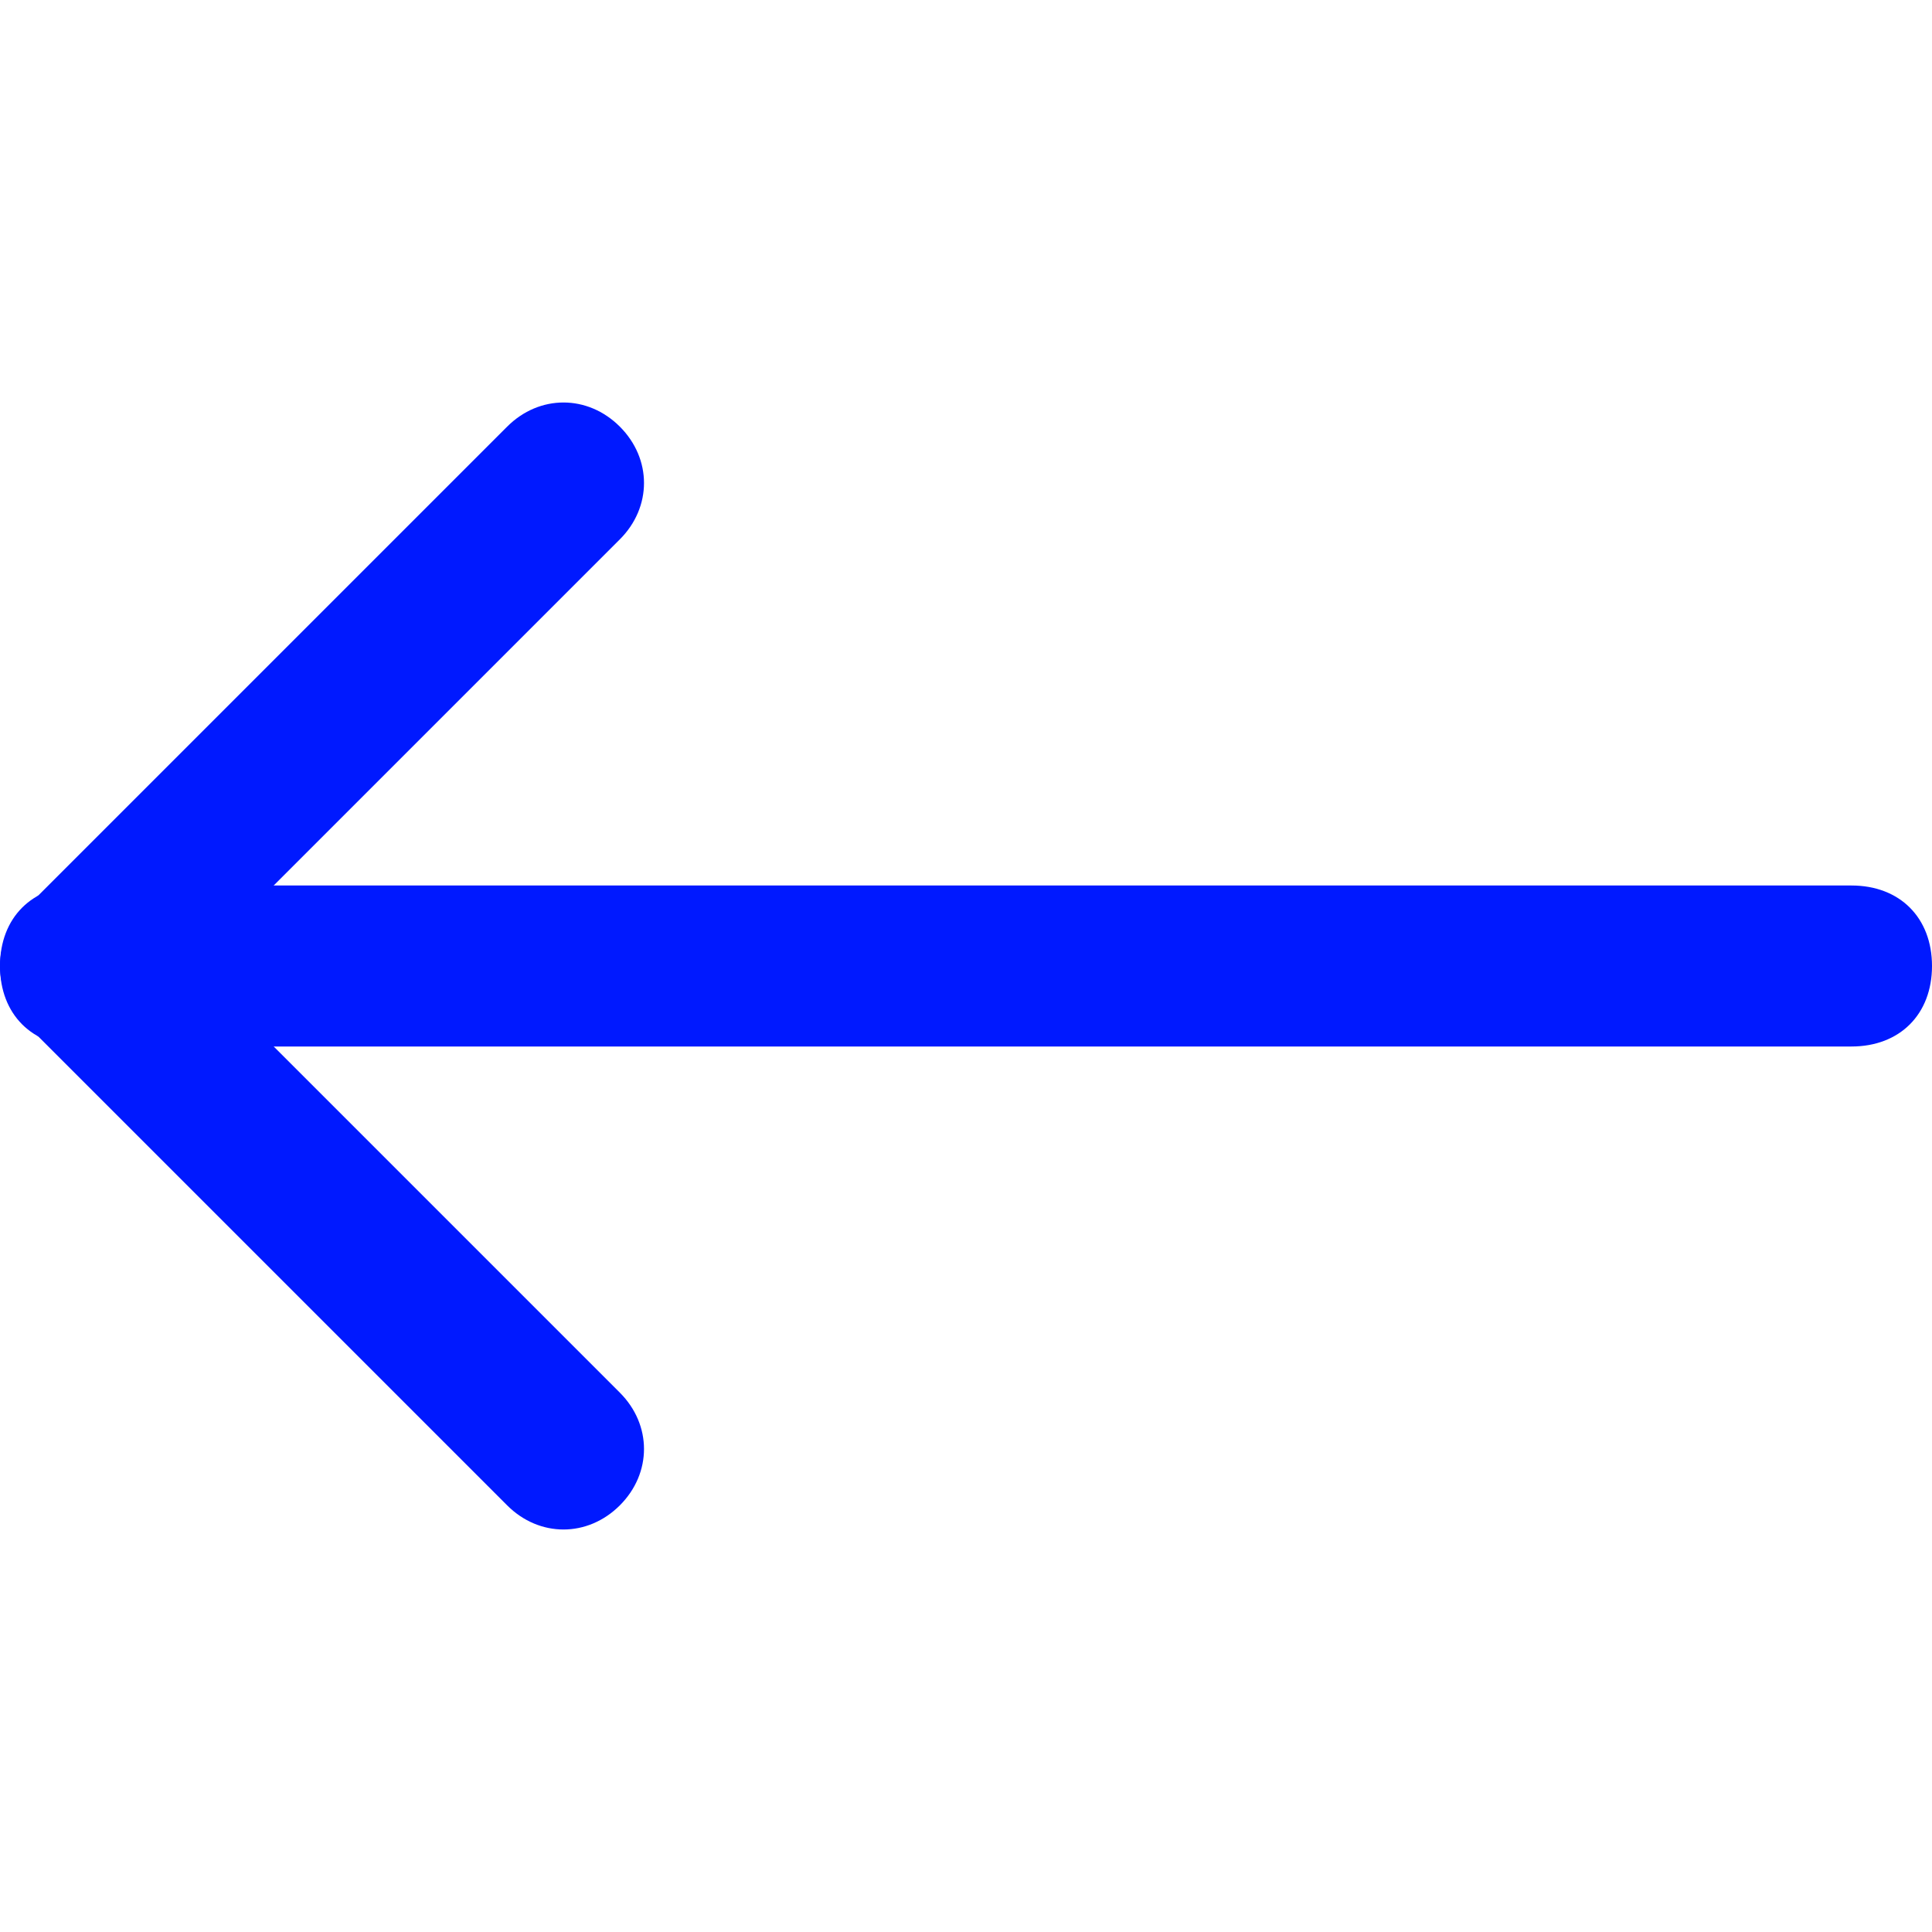<?xml version="1.0" encoding="utf-8"?>
<!-- Generator: Adobe Illustrator 27.5.0, SVG Export Plug-In . SVG Version: 6.00 Build 0)  -->
<svg version="1.1" id="left-arrow" xmlns="http://www.w3.org/2000/svg" xmlns:xlink="http://www.w3.org/1999/xlink" x="0px" y="0px"
	 viewBox="0 0 24 24" style="enable-background:new 0 0 24 24;" xml:space="preserve">
<style type="text/css">
	.st0{fill-rule:evenodd;clip-rule:evenodd;fill:#0019FF;}
</style>
<g>
	<path class="st0" d="M7.7,5.3c0.4,0.4,0.4,1,0,1.4L2.4,12l5.3,5.3c0.4,0.4,0.4,1,0,1.4c-0.4,0.4-1,0.4-1.4,0l-6-6
		c-0.4-0.4-0.4-1,0-1.4l6-6C6.7,4.9,7.3,4.9,7.7,5.3z"/>
	<path class="st0" d="M0,12c0-0.6,0.4-1,1-1h22c0.6,0,1,0.4,1,1s-0.4,1-1,1H1C0.4,13,0,12.6,0,12z"/>
</g>
</svg>
